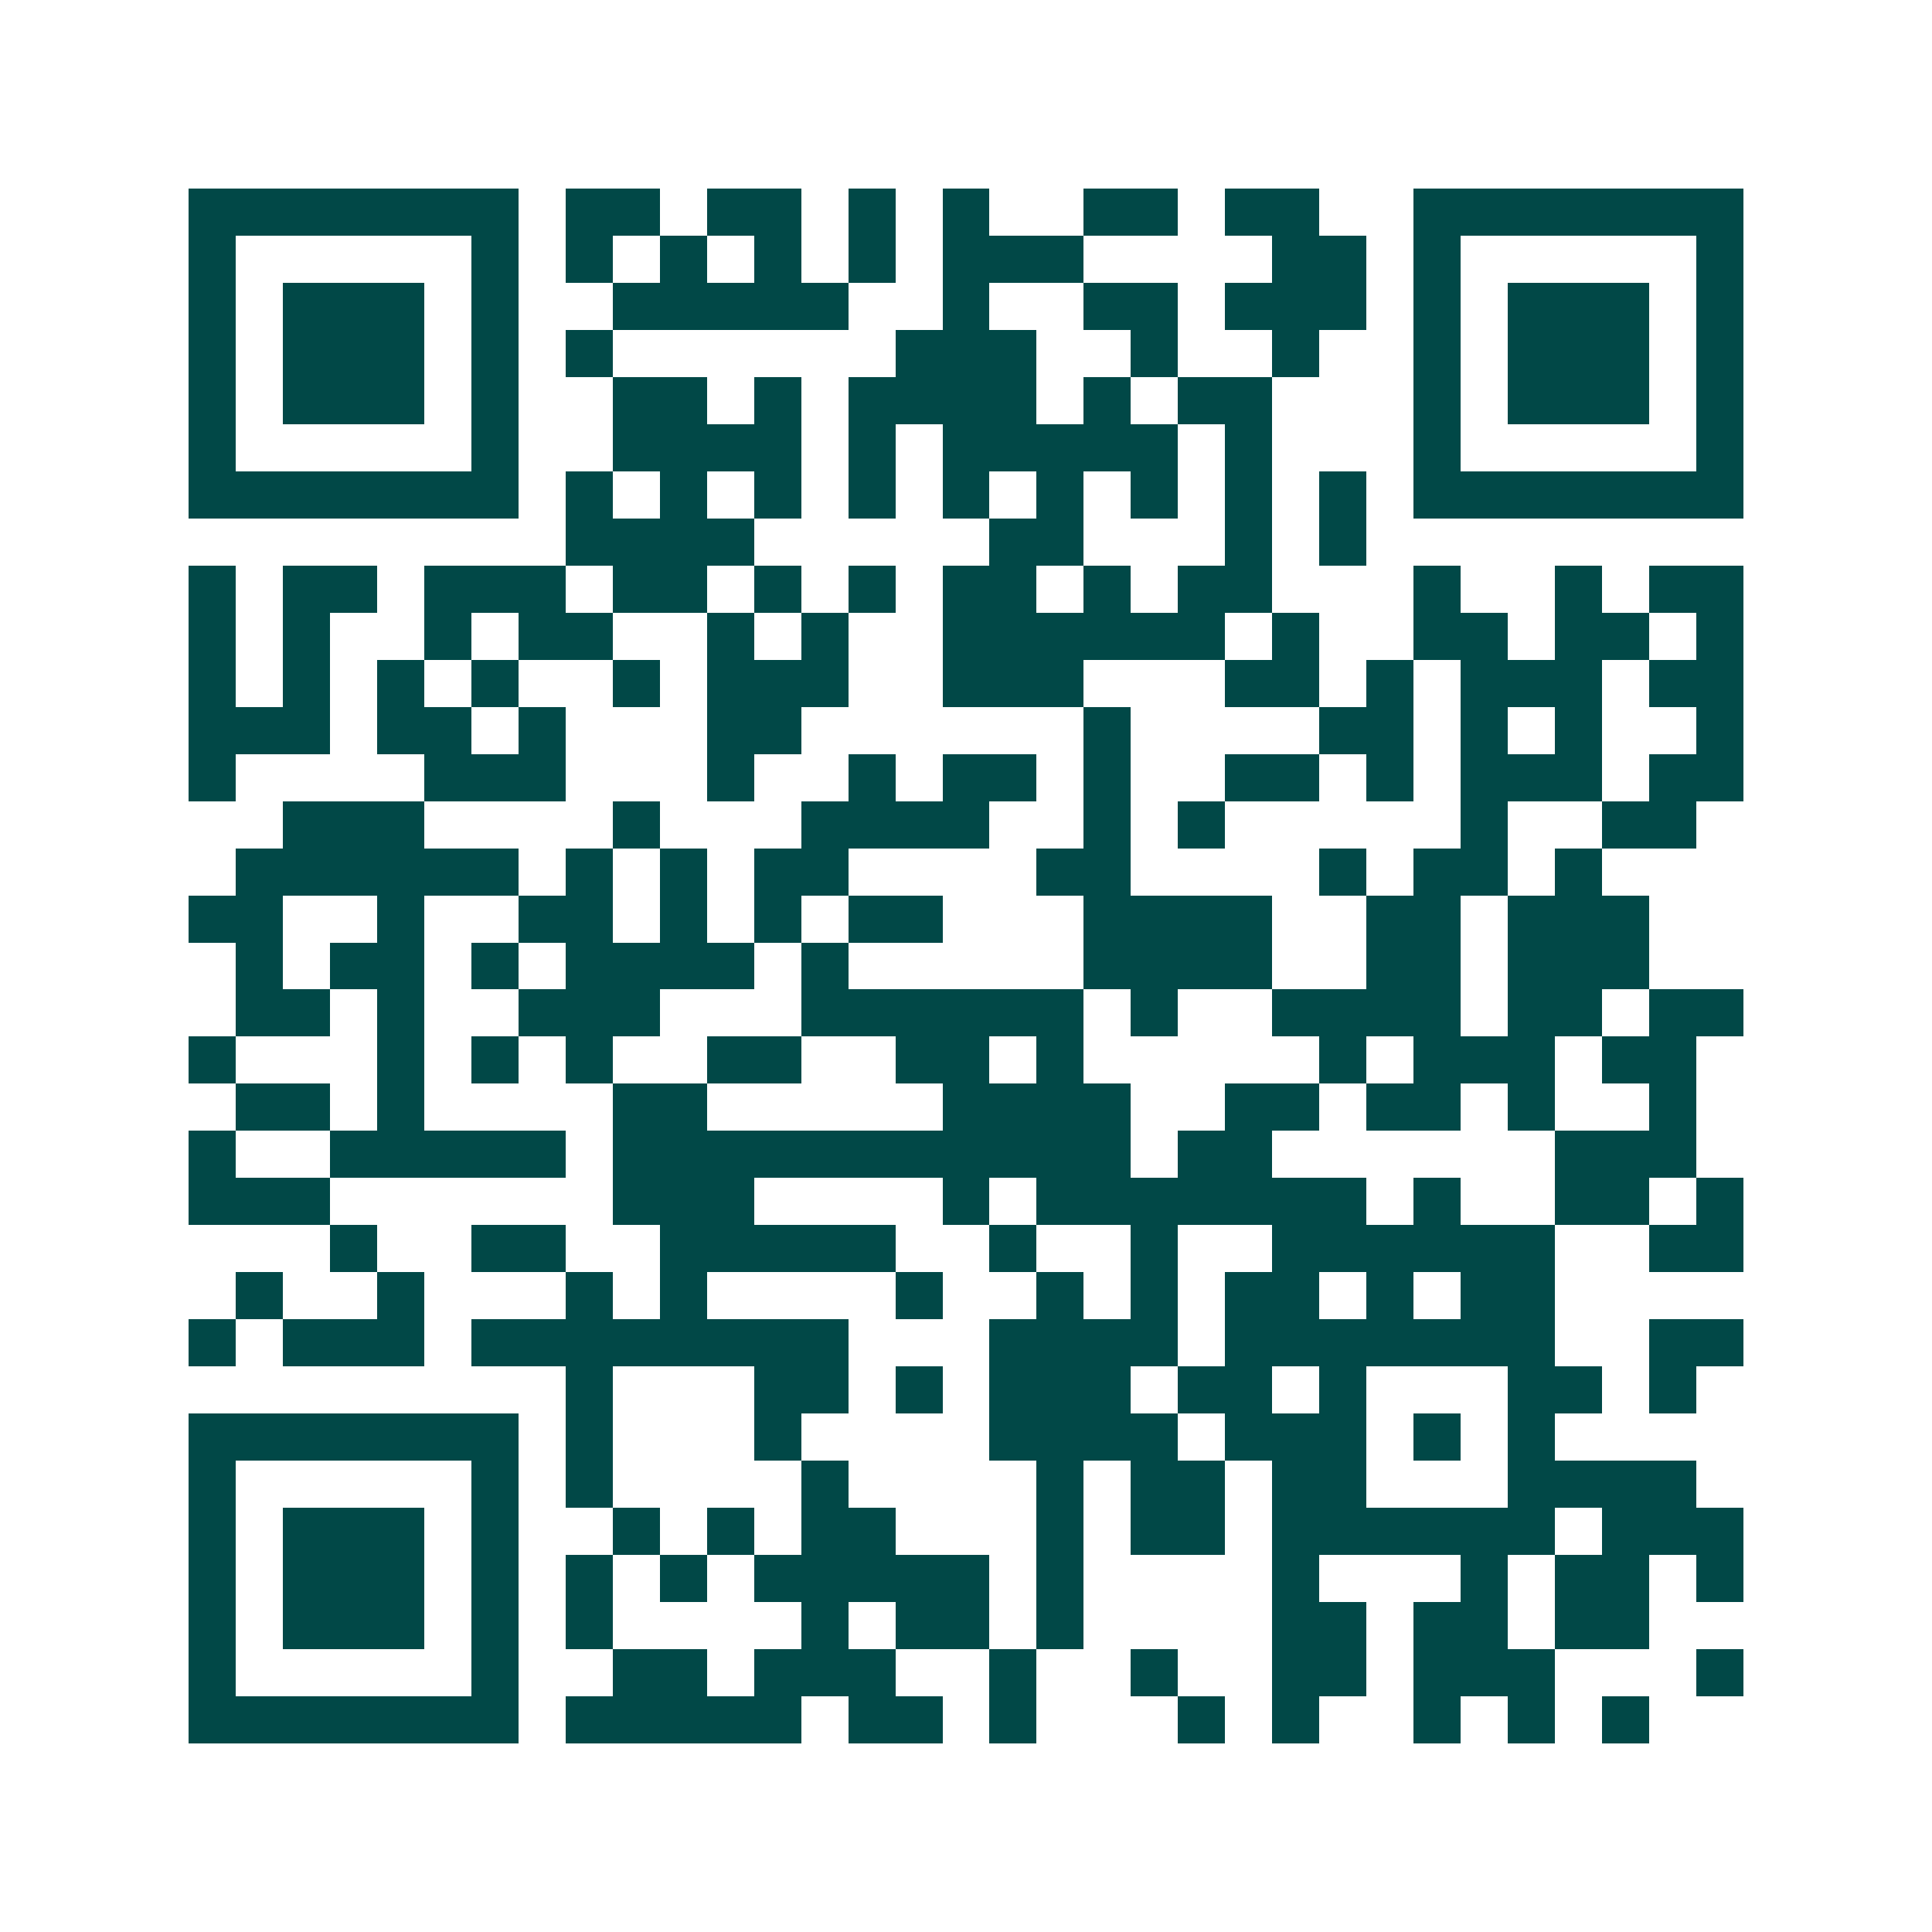 <svg xmlns="http://www.w3.org/2000/svg" width="200" height="200" viewBox="0 0 41 41" shape-rendering="crispEdges"><path fill="#ffffff" d="M0 0h41v41H0z"/><path stroke="#014847" d="M4 4.5h7m1 0h2m1 0h2m1 0h1m1 0h1m2 0h2m1 0h2m2 0h7M4 5.5h1m5 0h1m1 0h1m1 0h1m1 0h1m1 0h1m1 0h3m4 0h2m1 0h1m5 0h1M4 6.5h1m1 0h3m1 0h1m2 0h5m2 0h1m2 0h2m1 0h3m1 0h1m1 0h3m1 0h1M4 7.5h1m1 0h3m1 0h1m1 0h1m6 0h3m2 0h1m2 0h1m2 0h1m1 0h3m1 0h1M4 8.5h1m1 0h3m1 0h1m2 0h2m1 0h1m1 0h4m1 0h1m1 0h2m3 0h1m1 0h3m1 0h1M4 9.5h1m5 0h1m2 0h4m1 0h1m1 0h5m1 0h1m3 0h1m5 0h1M4 10.5h7m1 0h1m1 0h1m1 0h1m1 0h1m1 0h1m1 0h1m1 0h1m1 0h1m1 0h1m1 0h7M12 11.5h4m5 0h2m3 0h1m1 0h1M4 12.5h1m1 0h2m1 0h3m1 0h2m1 0h1m1 0h1m1 0h2m1 0h1m1 0h2m3 0h1m2 0h1m1 0h2M4 13.5h1m1 0h1m2 0h1m1 0h2m2 0h1m1 0h1m2 0h6m1 0h1m2 0h2m1 0h2m1 0h1M4 14.5h1m1 0h1m1 0h1m1 0h1m2 0h1m1 0h3m2 0h3m3 0h2m1 0h1m1 0h3m1 0h2M4 15.5h3m1 0h2m1 0h1m3 0h2m6 0h1m4 0h2m1 0h1m1 0h1m2 0h1M4 16.5h1m4 0h3m3 0h1m2 0h1m1 0h2m1 0h1m2 0h2m1 0h1m1 0h3m1 0h2M6 17.5h3m4 0h1m3 0h4m2 0h1m1 0h1m5 0h1m2 0h2M5 18.5h6m1 0h1m1 0h1m1 0h2m4 0h2m4 0h1m1 0h2m1 0h1M4 19.5h2m2 0h1m2 0h2m1 0h1m1 0h1m1 0h2m3 0h4m2 0h2m1 0h3M5 20.5h1m1 0h2m1 0h1m1 0h4m1 0h1m5 0h4m2 0h2m1 0h3M5 21.5h2m1 0h1m2 0h3m3 0h6m1 0h1m2 0h4m1 0h2m1 0h2M4 22.5h1m3 0h1m1 0h1m1 0h1m2 0h2m2 0h2m1 0h1m5 0h1m1 0h3m1 0h2M5 23.5h2m1 0h1m4 0h2m5 0h4m2 0h2m1 0h2m1 0h1m2 0h1M4 24.5h1m2 0h5m1 0h11m1 0h2m6 0h3M4 25.5h3m6 0h3m4 0h1m1 0h7m1 0h1m2 0h2m1 0h1M7 26.5h1m2 0h2m2 0h5m2 0h1m2 0h1m2 0h6m2 0h2M5 27.5h1m2 0h1m3 0h1m1 0h1m4 0h1m2 0h1m1 0h1m1 0h2m1 0h1m1 0h2M4 28.5h1m1 0h3m1 0h8m3 0h4m1 0h7m2 0h2M12 29.5h1m3 0h2m1 0h1m1 0h3m1 0h2m1 0h1m3 0h2m1 0h1M4 30.5h7m1 0h1m3 0h1m4 0h4m1 0h3m1 0h1m1 0h1M4 31.5h1m5 0h1m1 0h1m4 0h1m4 0h1m1 0h2m1 0h2m3 0h4M4 32.5h1m1 0h3m1 0h1m2 0h1m1 0h1m1 0h2m3 0h1m1 0h2m1 0h6m1 0h3M4 33.5h1m1 0h3m1 0h1m1 0h1m1 0h1m1 0h5m1 0h1m4 0h1m3 0h1m1 0h2m1 0h1M4 34.5h1m1 0h3m1 0h1m1 0h1m4 0h1m1 0h2m1 0h1m4 0h2m1 0h2m1 0h2M4 35.5h1m5 0h1m2 0h2m1 0h3m2 0h1m2 0h1m2 0h2m1 0h3m3 0h1M4 36.5h7m1 0h5m1 0h2m1 0h1m3 0h1m1 0h1m2 0h1m1 0h1m1 0h1"/></svg>

